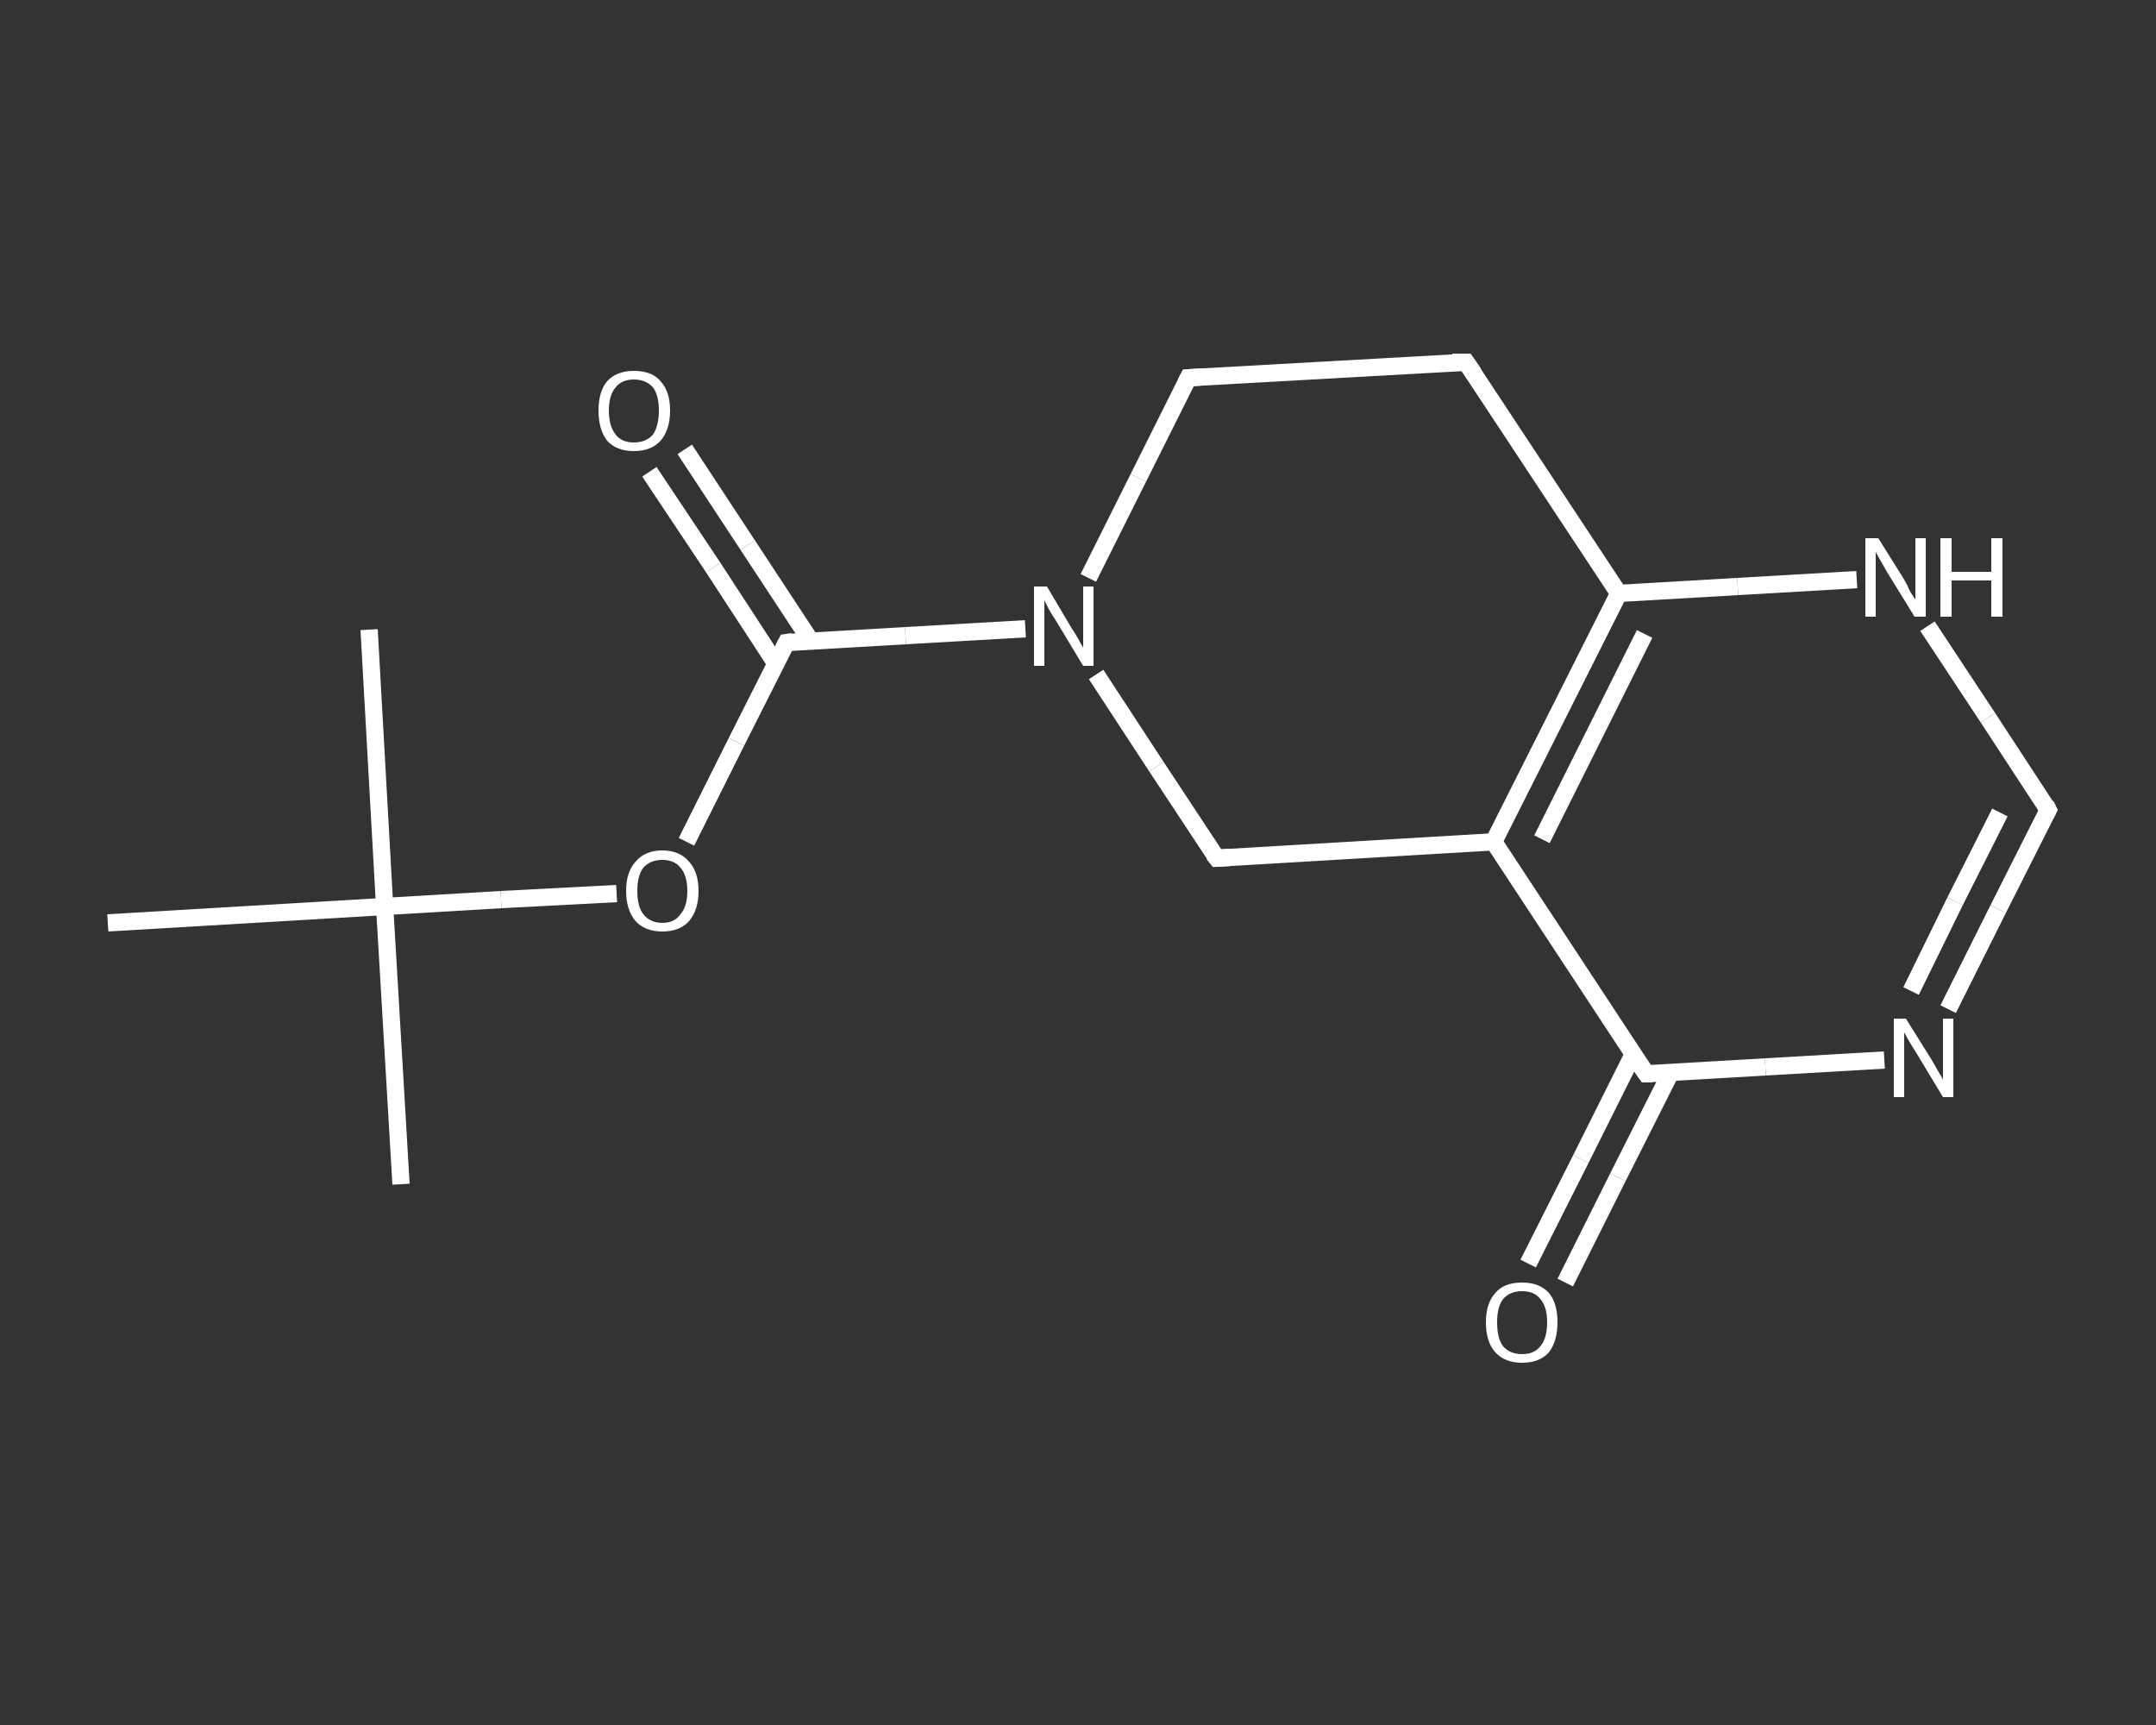 <?xml version='1.0' encoding='iso-8859-1'?>
<svg version='1.1' baseProfile='full'
              xmlns='http://www.w3.org/2000/svg'
                      xmlns:rdkit='http://www.rdkit.org/xml'
                      xmlns:xlink='http://www.w3.org/1999/xlink'
                  xml:space='preserve'
width='250px' height='200px' viewBox='0 0 250 200'>
<rect x="0" y="0" width="250" height="200" fill="#333333" stroke="none"/>
<!-- END OF HEADER -->
<rect style='opacity:1.0;fill:transparent;stroke:none' width='250.0' height='200.0' x='0.0' y='0.0'> </rect>
<path class='bond-0 atom-0 atom-1' d='M 46.5,137.3 L 44.6,105.1' style='fill:none;fill-rule:evenodd;stroke:#FFFFFF;stroke-width:2.0px;stroke-linecap:butt;stroke-linejoin:miter;stroke-opacity:1' />
<path class='bond-1 atom-1 atom-2' d='M 44.6,105.1 L 42.8,73.0' style='fill:none;fill-rule:evenodd;stroke:#FFFFFF;stroke-width:2.0px;stroke-linecap:butt;stroke-linejoin:miter;stroke-opacity:1' />
<path class='bond-2 atom-1 atom-3' d='M 44.6,105.1 L 12.5,107.0' style='fill:none;fill-rule:evenodd;stroke:#FFFFFF;stroke-width:2.0px;stroke-linecap:butt;stroke-linejoin:miter;stroke-opacity:1' />
<path class='bond-3 atom-1 atom-4' d='M 44.6,105.1 L 58.1,104.3' style='fill:none;fill-rule:evenodd;stroke:#FFFFFF;stroke-width:2.0px;stroke-linecap:butt;stroke-linejoin:miter;stroke-opacity:1' />
<path class='bond-3 atom-1 atom-4' d='M 58.1,104.3 L 71.5,103.6' style='fill:none;fill-rule:evenodd;stroke:#FFFFFF;stroke-width:2.0px;stroke-linecap:butt;stroke-linejoin:miter;stroke-opacity:1' />
<path class='bond-4 atom-4 atom-5' d='M 79.6,97.6 L 85.4,86.0' style='fill:none;fill-rule:evenodd;stroke:#FFFFFF;stroke-width:2.0px;stroke-linecap:butt;stroke-linejoin:miter;stroke-opacity:1' />
<path class='bond-4 atom-4 atom-5' d='M 85.4,86.0 L 91.2,74.5' style='fill:none;fill-rule:evenodd;stroke:#FFFFFF;stroke-width:2.0px;stroke-linecap:butt;stroke-linejoin:miter;stroke-opacity:1' />
<path class='bond-5 atom-5 atom-6' d='M 94.0,74.3 L 86.7,63.2' style='fill:none;fill-rule:evenodd;stroke:#FFFFFF;stroke-width:2.0px;stroke-linecap:butt;stroke-linejoin:miter;stroke-opacity:1' />
<path class='bond-5 atom-5 atom-6' d='M 86.7,63.2 L 79.4,52.1' style='fill:none;fill-rule:evenodd;stroke:#FFFFFF;stroke-width:2.0px;stroke-linecap:butt;stroke-linejoin:miter;stroke-opacity:1' />
<path class='bond-5 atom-5 atom-6' d='M 90.0,77.0 L 82.7,65.8' style='fill:none;fill-rule:evenodd;stroke:#FFFFFF;stroke-width:2.0px;stroke-linecap:butt;stroke-linejoin:miter;stroke-opacity:1' />
<path class='bond-5 atom-5 atom-6' d='M 82.7,65.8 L 75.3,54.7' style='fill:none;fill-rule:evenodd;stroke:#FFFFFF;stroke-width:2.0px;stroke-linecap:butt;stroke-linejoin:miter;stroke-opacity:1' />
<path class='bond-6 atom-5 atom-7' d='M 91.2,74.5 L 105.0,73.7' style='fill:none;fill-rule:evenodd;stroke:#FFFFFF;stroke-width:2.0px;stroke-linecap:butt;stroke-linejoin:miter;stroke-opacity:1' />
<path class='bond-6 atom-5 atom-7' d='M 105.0,73.7 L 118.9,72.9' style='fill:none;fill-rule:evenodd;stroke:#FFFFFF;stroke-width:2.0px;stroke-linecap:butt;stroke-linejoin:miter;stroke-opacity:1' />
<path class='bond-7 atom-7 atom-8' d='M 126.2,67.0 L 132.0,55.4' style='fill:none;fill-rule:evenodd;stroke:#FFFFFF;stroke-width:2.0px;stroke-linecap:butt;stroke-linejoin:miter;stroke-opacity:1' />
<path class='bond-7 atom-7 atom-8' d='M 132.0,55.4 L 137.8,43.8' style='fill:none;fill-rule:evenodd;stroke:#FFFFFF;stroke-width:2.0px;stroke-linecap:butt;stroke-linejoin:miter;stroke-opacity:1' />
<path class='bond-8 atom-8 atom-9' d='M 137.8,43.8 L 170.0,42.0' style='fill:none;fill-rule:evenodd;stroke:#FFFFFF;stroke-width:2.0px;stroke-linecap:butt;stroke-linejoin:miter;stroke-opacity:1' />
<path class='bond-9 atom-9 atom-10' d='M 170.0,42.0 L 187.7,68.8' style='fill:none;fill-rule:evenodd;stroke:#FFFFFF;stroke-width:2.0px;stroke-linecap:butt;stroke-linejoin:miter;stroke-opacity:1' />
<path class='bond-10 atom-10 atom-11' d='M 187.7,68.8 L 201.5,68.0' style='fill:none;fill-rule:evenodd;stroke:#FFFFFF;stroke-width:2.0px;stroke-linecap:butt;stroke-linejoin:miter;stroke-opacity:1' />
<path class='bond-10 atom-10 atom-11' d='M 201.5,68.0 L 215.3,67.2' style='fill:none;fill-rule:evenodd;stroke:#FFFFFF;stroke-width:2.0px;stroke-linecap:butt;stroke-linejoin:miter;stroke-opacity:1' />
<path class='bond-11 atom-11 atom-12' d='M 223.5,72.6 L 230.5,83.2' style='fill:none;fill-rule:evenodd;stroke:#FFFFFF;stroke-width:2.0px;stroke-linecap:butt;stroke-linejoin:miter;stroke-opacity:1' />
<path class='bond-11 atom-11 atom-12' d='M 230.5,83.2 L 237.5,93.9' style='fill:none;fill-rule:evenodd;stroke:#FFFFFF;stroke-width:2.0px;stroke-linecap:butt;stroke-linejoin:miter;stroke-opacity:1' />
<path class='bond-12 atom-12 atom-13' d='M 237.5,93.9 L 231.7,105.4' style='fill:none;fill-rule:evenodd;stroke:#FFFFFF;stroke-width:2.0px;stroke-linecap:butt;stroke-linejoin:miter;stroke-opacity:1' />
<path class='bond-12 atom-12 atom-13' d='M 231.7,105.4 L 225.9,117.0' style='fill:none;fill-rule:evenodd;stroke:#FFFFFF;stroke-width:2.0px;stroke-linecap:butt;stroke-linejoin:miter;stroke-opacity:1' />
<path class='bond-12 atom-12 atom-13' d='M 231.9,94.2 L 226.7,104.5' style='fill:none;fill-rule:evenodd;stroke:#FFFFFF;stroke-width:2.0px;stroke-linecap:butt;stroke-linejoin:miter;stroke-opacity:1' />
<path class='bond-12 atom-12 atom-13' d='M 226.7,104.5 L 221.6,114.9' style='fill:none;fill-rule:evenodd;stroke:#FFFFFF;stroke-width:2.0px;stroke-linecap:butt;stroke-linejoin:miter;stroke-opacity:1' />
<path class='bond-13 atom-13 atom-14' d='M 218.5,122.9 L 204.7,123.7' style='fill:none;fill-rule:evenodd;stroke:#FFFFFF;stroke-width:2.0px;stroke-linecap:butt;stroke-linejoin:miter;stroke-opacity:1' />
<path class='bond-13 atom-13 atom-14' d='M 204.7,123.7 L 190.9,124.5' style='fill:none;fill-rule:evenodd;stroke:#FFFFFF;stroke-width:2.0px;stroke-linecap:butt;stroke-linejoin:miter;stroke-opacity:1' />
<path class='bond-14 atom-14 atom-15' d='M 189.4,122.2 L 183.3,134.4' style='fill:none;fill-rule:evenodd;stroke:#FFFFFF;stroke-width:2.0px;stroke-linecap:butt;stroke-linejoin:miter;stroke-opacity:1' />
<path class='bond-14 atom-14 atom-15' d='M 183.3,134.4 L 177.2,146.5' style='fill:none;fill-rule:evenodd;stroke:#FFFFFF;stroke-width:2.0px;stroke-linecap:butt;stroke-linejoin:miter;stroke-opacity:1' />
<path class='bond-14 atom-14 atom-15' d='M 193.7,124.4 L 187.6,136.5' style='fill:none;fill-rule:evenodd;stroke:#FFFFFF;stroke-width:2.0px;stroke-linecap:butt;stroke-linejoin:miter;stroke-opacity:1' />
<path class='bond-14 atom-14 atom-15' d='M 187.6,136.5 L 181.5,148.7' style='fill:none;fill-rule:evenodd;stroke:#FFFFFF;stroke-width:2.0px;stroke-linecap:butt;stroke-linejoin:miter;stroke-opacity:1' />
<path class='bond-15 atom-14 atom-16' d='M 190.9,124.5 L 173.2,97.6' style='fill:none;fill-rule:evenodd;stroke:#FFFFFF;stroke-width:2.0px;stroke-linecap:butt;stroke-linejoin:miter;stroke-opacity:1' />
<path class='bond-16 atom-16 atom-17' d='M 173.2,97.6 L 141.1,99.5' style='fill:none;fill-rule:evenodd;stroke:#FFFFFF;stroke-width:2.0px;stroke-linecap:butt;stroke-linejoin:miter;stroke-opacity:1' />
<path class='bond-17 atom-17 atom-7' d='M 141.1,99.5 L 134.1,88.9' style='fill:none;fill-rule:evenodd;stroke:#FFFFFF;stroke-width:2.0px;stroke-linecap:butt;stroke-linejoin:miter;stroke-opacity:1' />
<path class='bond-17 atom-17 atom-7' d='M 134.1,88.9 L 127.1,78.2' style='fill:none;fill-rule:evenodd;stroke:#FFFFFF;stroke-width:2.0px;stroke-linecap:butt;stroke-linejoin:miter;stroke-opacity:1' />
<path class='bond-18 atom-16 atom-10' d='M 173.2,97.6 L 187.7,68.8' style='fill:none;fill-rule:evenodd;stroke:#FFFFFF;stroke-width:2.0px;stroke-linecap:butt;stroke-linejoin:miter;stroke-opacity:1' />
<path class='bond-18 atom-16 atom-10' d='M 178.8,97.3 L 190.7,73.5' style='fill:none;fill-rule:evenodd;stroke:#FFFFFF;stroke-width:2.0px;stroke-linecap:butt;stroke-linejoin:miter;stroke-opacity:1' />
<path d='M 90.9,75.1 L 91.2,74.5 L 91.9,74.4' style='fill:none;stroke:#FFFFFF;stroke-width:2.0px;stroke-linecap:butt;stroke-linejoin:miter;stroke-opacity:1;' />
<path d='M 137.5,44.4 L 137.8,43.8 L 139.4,43.7' style='fill:none;stroke:#FFFFFF;stroke-width:2.0px;stroke-linecap:butt;stroke-linejoin:miter;stroke-opacity:1;' />
<path d='M 168.4,42.0 L 170.0,42.0 L 170.9,43.3' style='fill:none;stroke:#FFFFFF;stroke-width:2.0px;stroke-linecap:butt;stroke-linejoin:miter;stroke-opacity:1;' />
<path d='M 237.2,93.3 L 237.5,93.9 L 237.2,94.5' style='fill:none;stroke:#FFFFFF;stroke-width:2.0px;stroke-linecap:butt;stroke-linejoin:miter;stroke-opacity:1;' />
<path d='M 191.6,124.5 L 190.9,124.5 L 190.0,123.2' style='fill:none;stroke:#FFFFFF;stroke-width:2.0px;stroke-linecap:butt;stroke-linejoin:miter;stroke-opacity:1;' />
<path d='M 142.7,99.4 L 141.1,99.5 L 140.7,99.0' style='fill:none;stroke:#FFFFFF;stroke-width:2.0px;stroke-linecap:butt;stroke-linejoin:miter;stroke-opacity:1;' />
<path class='atom-4' d='M 72.6 103.3
Q 72.6 101.1, 73.7 99.9
Q 74.8 98.6, 76.8 98.6
Q 78.8 98.6, 79.9 99.9
Q 81.0 101.1, 81.0 103.3
Q 81.0 105.5, 79.9 106.8
Q 78.8 108.0, 76.8 108.0
Q 74.8 108.0, 73.7 106.8
Q 72.6 105.5, 72.6 103.3
M 76.8 107.0
Q 78.2 107.0, 78.9 106.0
Q 79.7 105.1, 79.7 103.3
Q 79.7 101.5, 78.9 100.6
Q 78.2 99.7, 76.8 99.7
Q 75.4 99.7, 74.6 100.6
Q 73.9 101.5, 73.9 103.3
Q 73.9 105.1, 74.6 106.0
Q 75.4 107.0, 76.8 107.0
' fill='#FFFFFF'/>
<path class='atom-6' d='M 69.4 47.6
Q 69.4 45.4, 70.4 44.2
Q 71.5 43.0, 73.5 43.0
Q 75.6 43.0, 76.6 44.2
Q 77.7 45.4, 77.7 47.6
Q 77.7 49.8, 76.6 51.1
Q 75.5 52.3, 73.5 52.3
Q 71.5 52.3, 70.4 51.1
Q 69.4 49.8, 69.4 47.6
M 73.5 51.3
Q 74.9 51.3, 75.7 50.4
Q 76.4 49.4, 76.4 47.6
Q 76.4 45.8, 75.7 44.9
Q 74.9 44.0, 73.5 44.0
Q 72.1 44.0, 71.4 44.9
Q 70.6 45.8, 70.6 47.6
Q 70.6 49.4, 71.4 50.4
Q 72.1 51.3, 73.5 51.3
' fill='#FFFFFF'/>
<path class='atom-7' d='M 121.4 68.0
L 124.3 72.9
Q 124.6 73.3, 125.1 74.2
Q 125.6 75.1, 125.6 75.1
L 125.6 68.0
L 126.8 68.0
L 126.8 77.2
L 125.6 77.2
L 122.4 71.9
Q 122.0 71.3, 121.6 70.6
Q 121.2 69.8, 121.1 69.6
L 121.1 77.2
L 119.9 77.2
L 119.9 68.0
L 121.4 68.0
' fill='#FFFFFF'/>
<path class='atom-11' d='M 217.8 62.4
L 220.8 67.2
Q 221.1 67.7, 221.5 68.6
Q 222.0 69.4, 222.1 69.5
L 222.1 62.4
L 223.3 62.4
L 223.3 71.5
L 222.0 71.5
L 218.8 66.3
Q 218.4 65.6, 218.0 64.9
Q 217.6 64.2, 217.5 64.0
L 217.5 71.5
L 216.3 71.5
L 216.3 62.4
L 217.8 62.4
' fill='#FFFFFF'/>
<path class='atom-11' d='M 225.0 62.4
L 226.3 62.4
L 226.3 66.3
L 230.9 66.3
L 230.9 62.4
L 232.2 62.4
L 232.2 71.5
L 230.9 71.5
L 230.9 67.3
L 226.3 67.3
L 226.3 71.5
L 225.0 71.5
L 225.0 62.4
' fill='#FFFFFF'/>
<path class='atom-13' d='M 221.0 118.1
L 224.0 122.9
Q 224.3 123.4, 224.8 124.3
Q 225.3 125.1, 225.3 125.2
L 225.3 118.1
L 226.5 118.1
L 226.5 127.2
L 225.3 127.2
L 222.1 121.9
Q 221.7 121.3, 221.3 120.6
Q 220.9 119.9, 220.8 119.7
L 220.8 127.2
L 219.6 127.2
L 219.6 118.1
L 221.0 118.1
' fill='#FFFFFF'/>
<path class='atom-15' d='M 172.3 153.3
Q 172.3 151.1, 173.4 149.9
Q 174.4 148.7, 176.5 148.7
Q 178.5 148.7, 179.6 149.9
Q 180.6 151.1, 180.6 153.3
Q 180.6 155.5, 179.6 156.8
Q 178.5 158.0, 176.5 158.0
Q 174.5 158.0, 173.4 156.8
Q 172.3 155.6, 172.3 153.3
M 176.5 157.0
Q 177.9 157.0, 178.6 156.1
Q 179.4 155.2, 179.4 153.3
Q 179.4 151.5, 178.6 150.6
Q 177.9 149.7, 176.5 149.7
Q 175.1 149.7, 174.3 150.6
Q 173.6 151.5, 173.6 153.3
Q 173.6 155.2, 174.3 156.1
Q 175.1 157.0, 176.5 157.0
' fill='#FFFFFF'/>
</svg>
